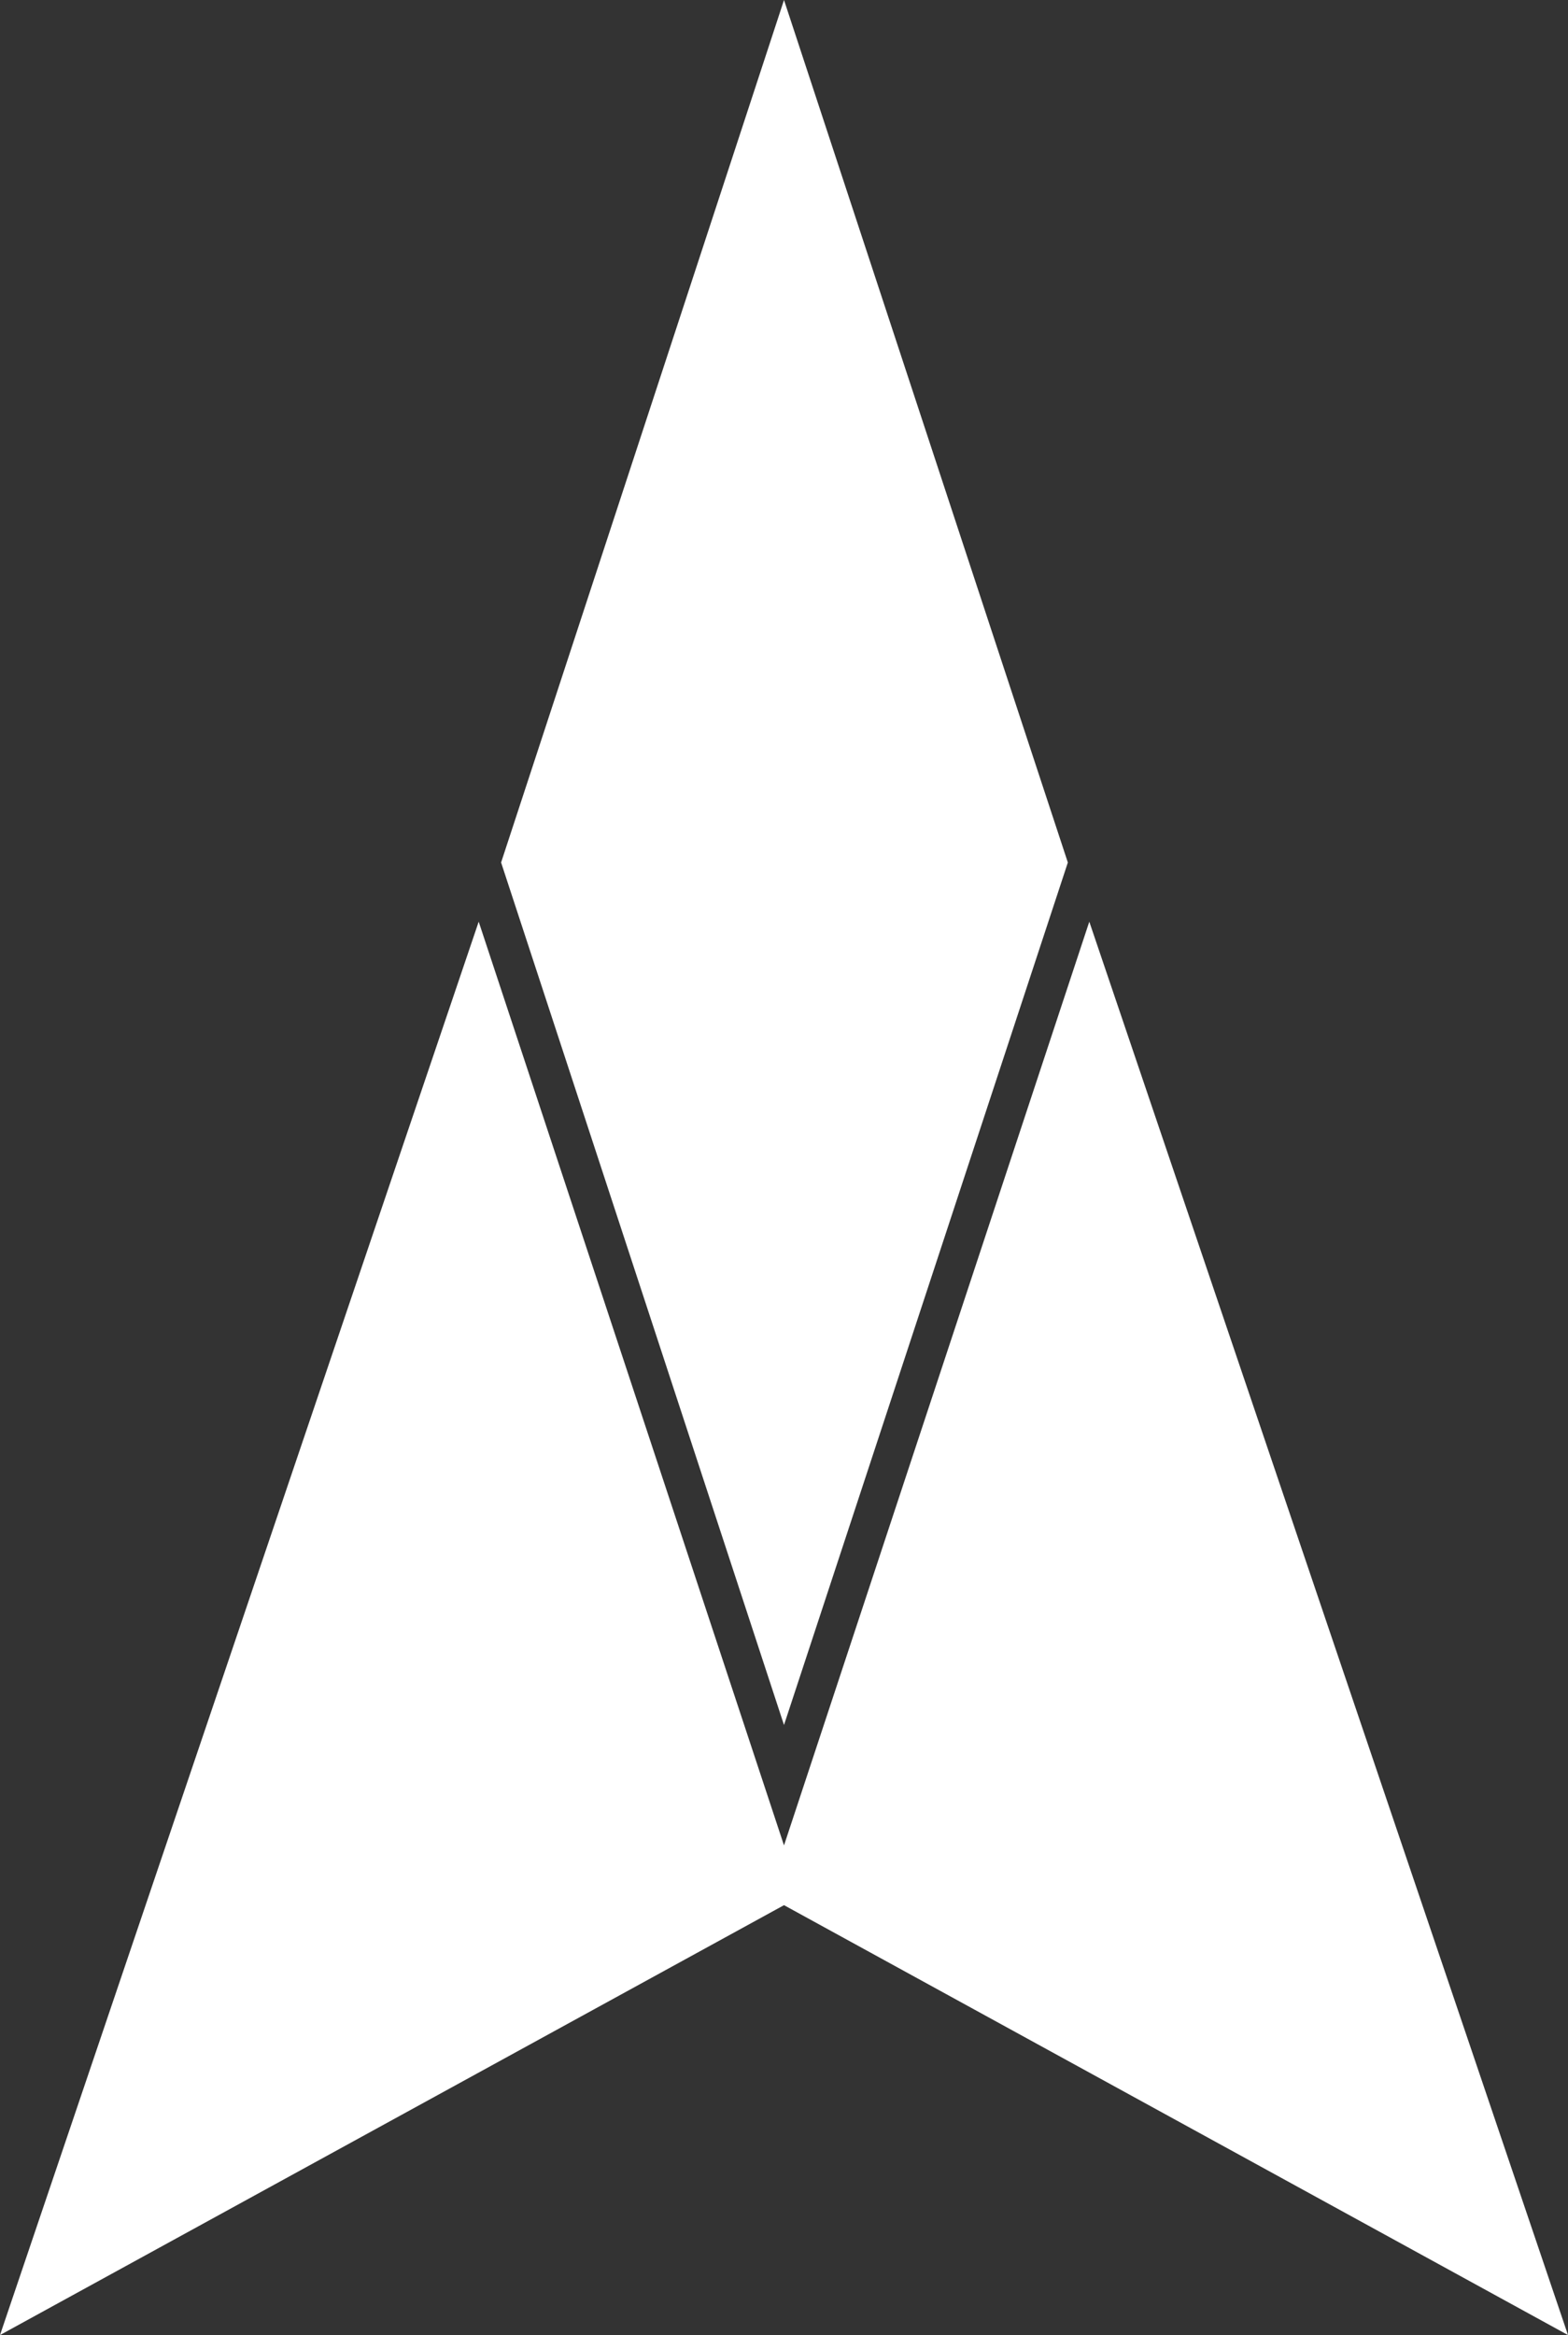 <?xml version="1.0" encoding="utf-8"?>
<!-- Generator: Adobe Illustrator 15.0.0, SVG Export Plug-In . SVG Version: 6.00 Build 0)  -->
<!DOCTYPE svg PUBLIC "-//W3C//DTD SVG 1.1//EN" "http://www.w3.org/Graphics/SVG/1.1/DTD/svg11.dtd">
<svg version="1.1" id="Layer_1" xmlns="http://www.w3.org/2000/svg" xmlns:xlink="http://www.w3.org/1999/xlink" x="0px" y="0px"
	 width="166px" height="247.147px" viewBox="0 0 166 247.147" enable-background="new 0 0 166 247.147" xml:space="preserve">
<rect x="0" y="0" width="166" height="247.147" fill="#333333" stroke="none"/>
<polygon fill="#FFFFFF" points="53.05,91.289 83,182.578 113.05,91.289 83,0 "/>
<polygon fill="#FFFFFF" points="83,195.322 50.678,97.554 0,247.147 83,201.647 166,247.147 115.321,97.554 "/>
</svg>
